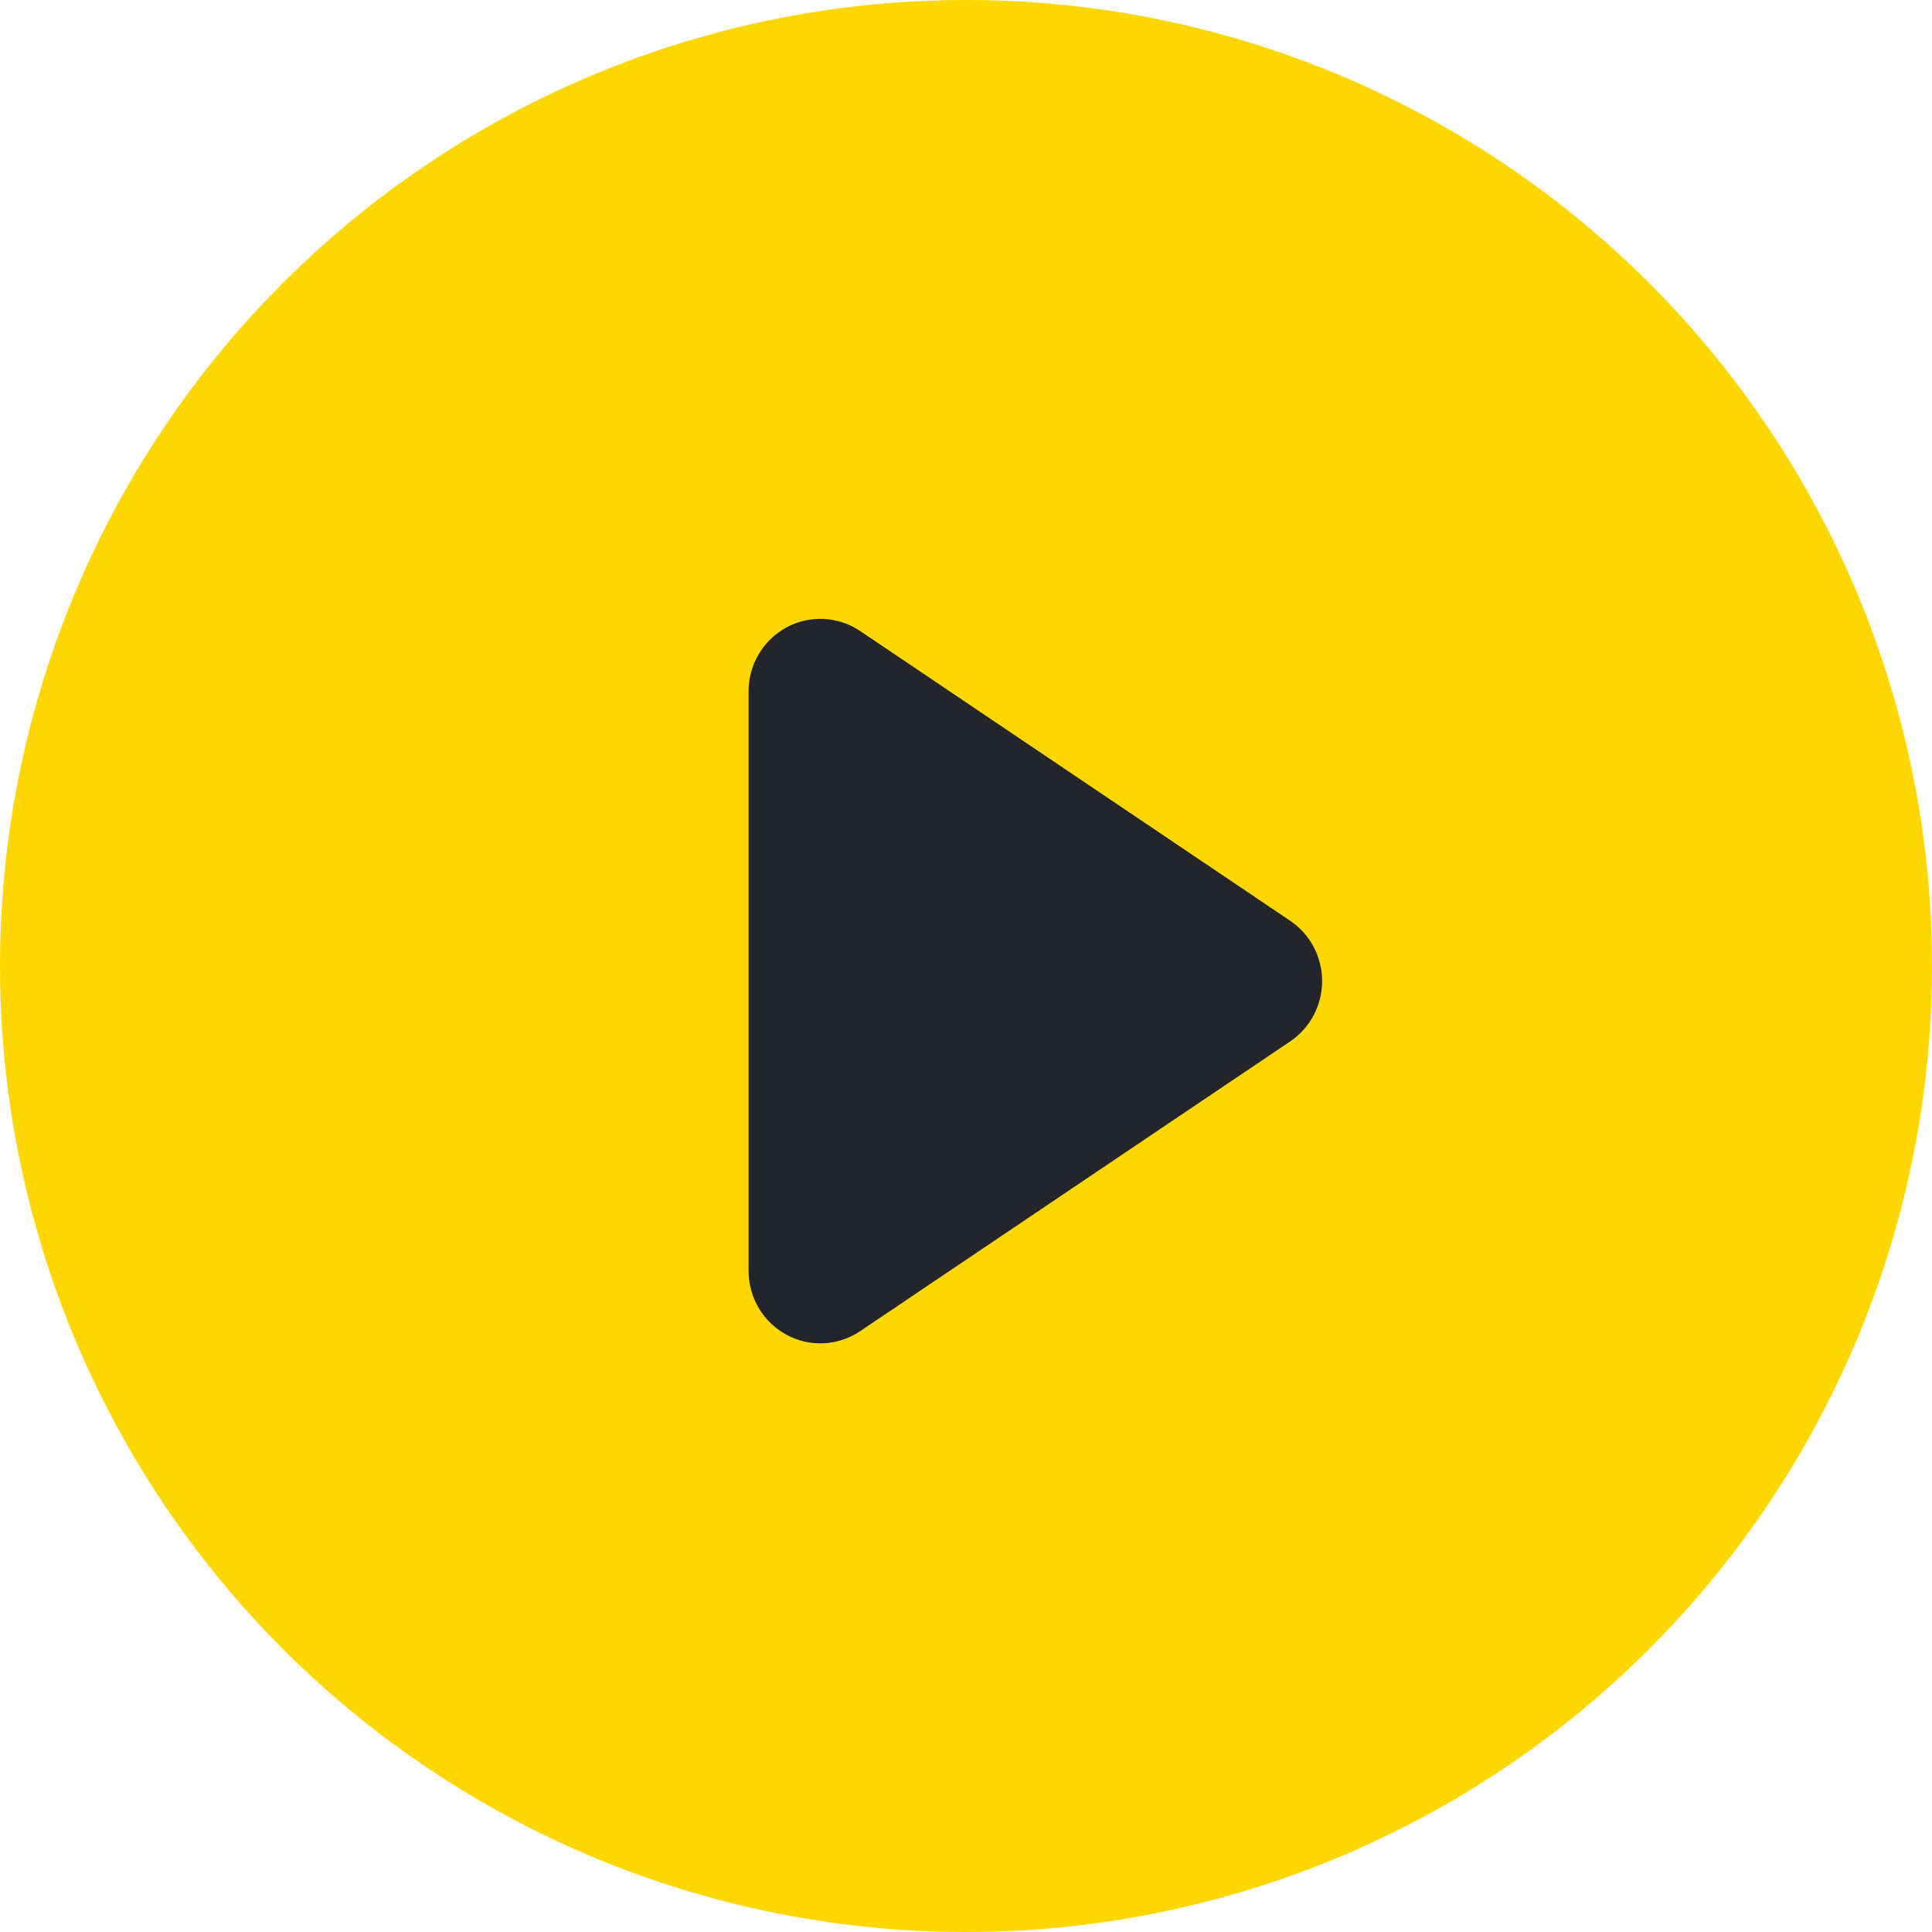<svg width="64" height="64" viewBox="0 0 64 64" fill="none" xmlns="http://www.w3.org/2000/svg">
<circle cx="32" cy="32" r="32" fill="#FFD700"/>
<path d="M42.745 34.494L28.482 44.104C28.124 44.342 27.71 44.478 27.282 44.498C26.854 44.517 26.429 44.42 26.052 44.215C25.674 44.011 25.359 43.708 25.138 43.337C24.917 42.967 24.799 42.543 24.797 42.11V22.89C24.799 22.457 24.917 22.033 25.138 21.663C25.359 21.292 25.674 20.989 26.052 20.785C26.429 20.58 26.854 20.483 27.282 20.503C27.71 20.522 28.124 20.658 28.482 20.896L42.745 30.506C43.069 30.726 43.334 31.023 43.518 31.37C43.701 31.718 43.797 32.106 43.797 32.5C43.797 32.894 43.701 33.282 43.518 33.63C43.334 33.977 43.069 34.274 42.745 34.494Z" fill="#23252B"/>
</svg>
